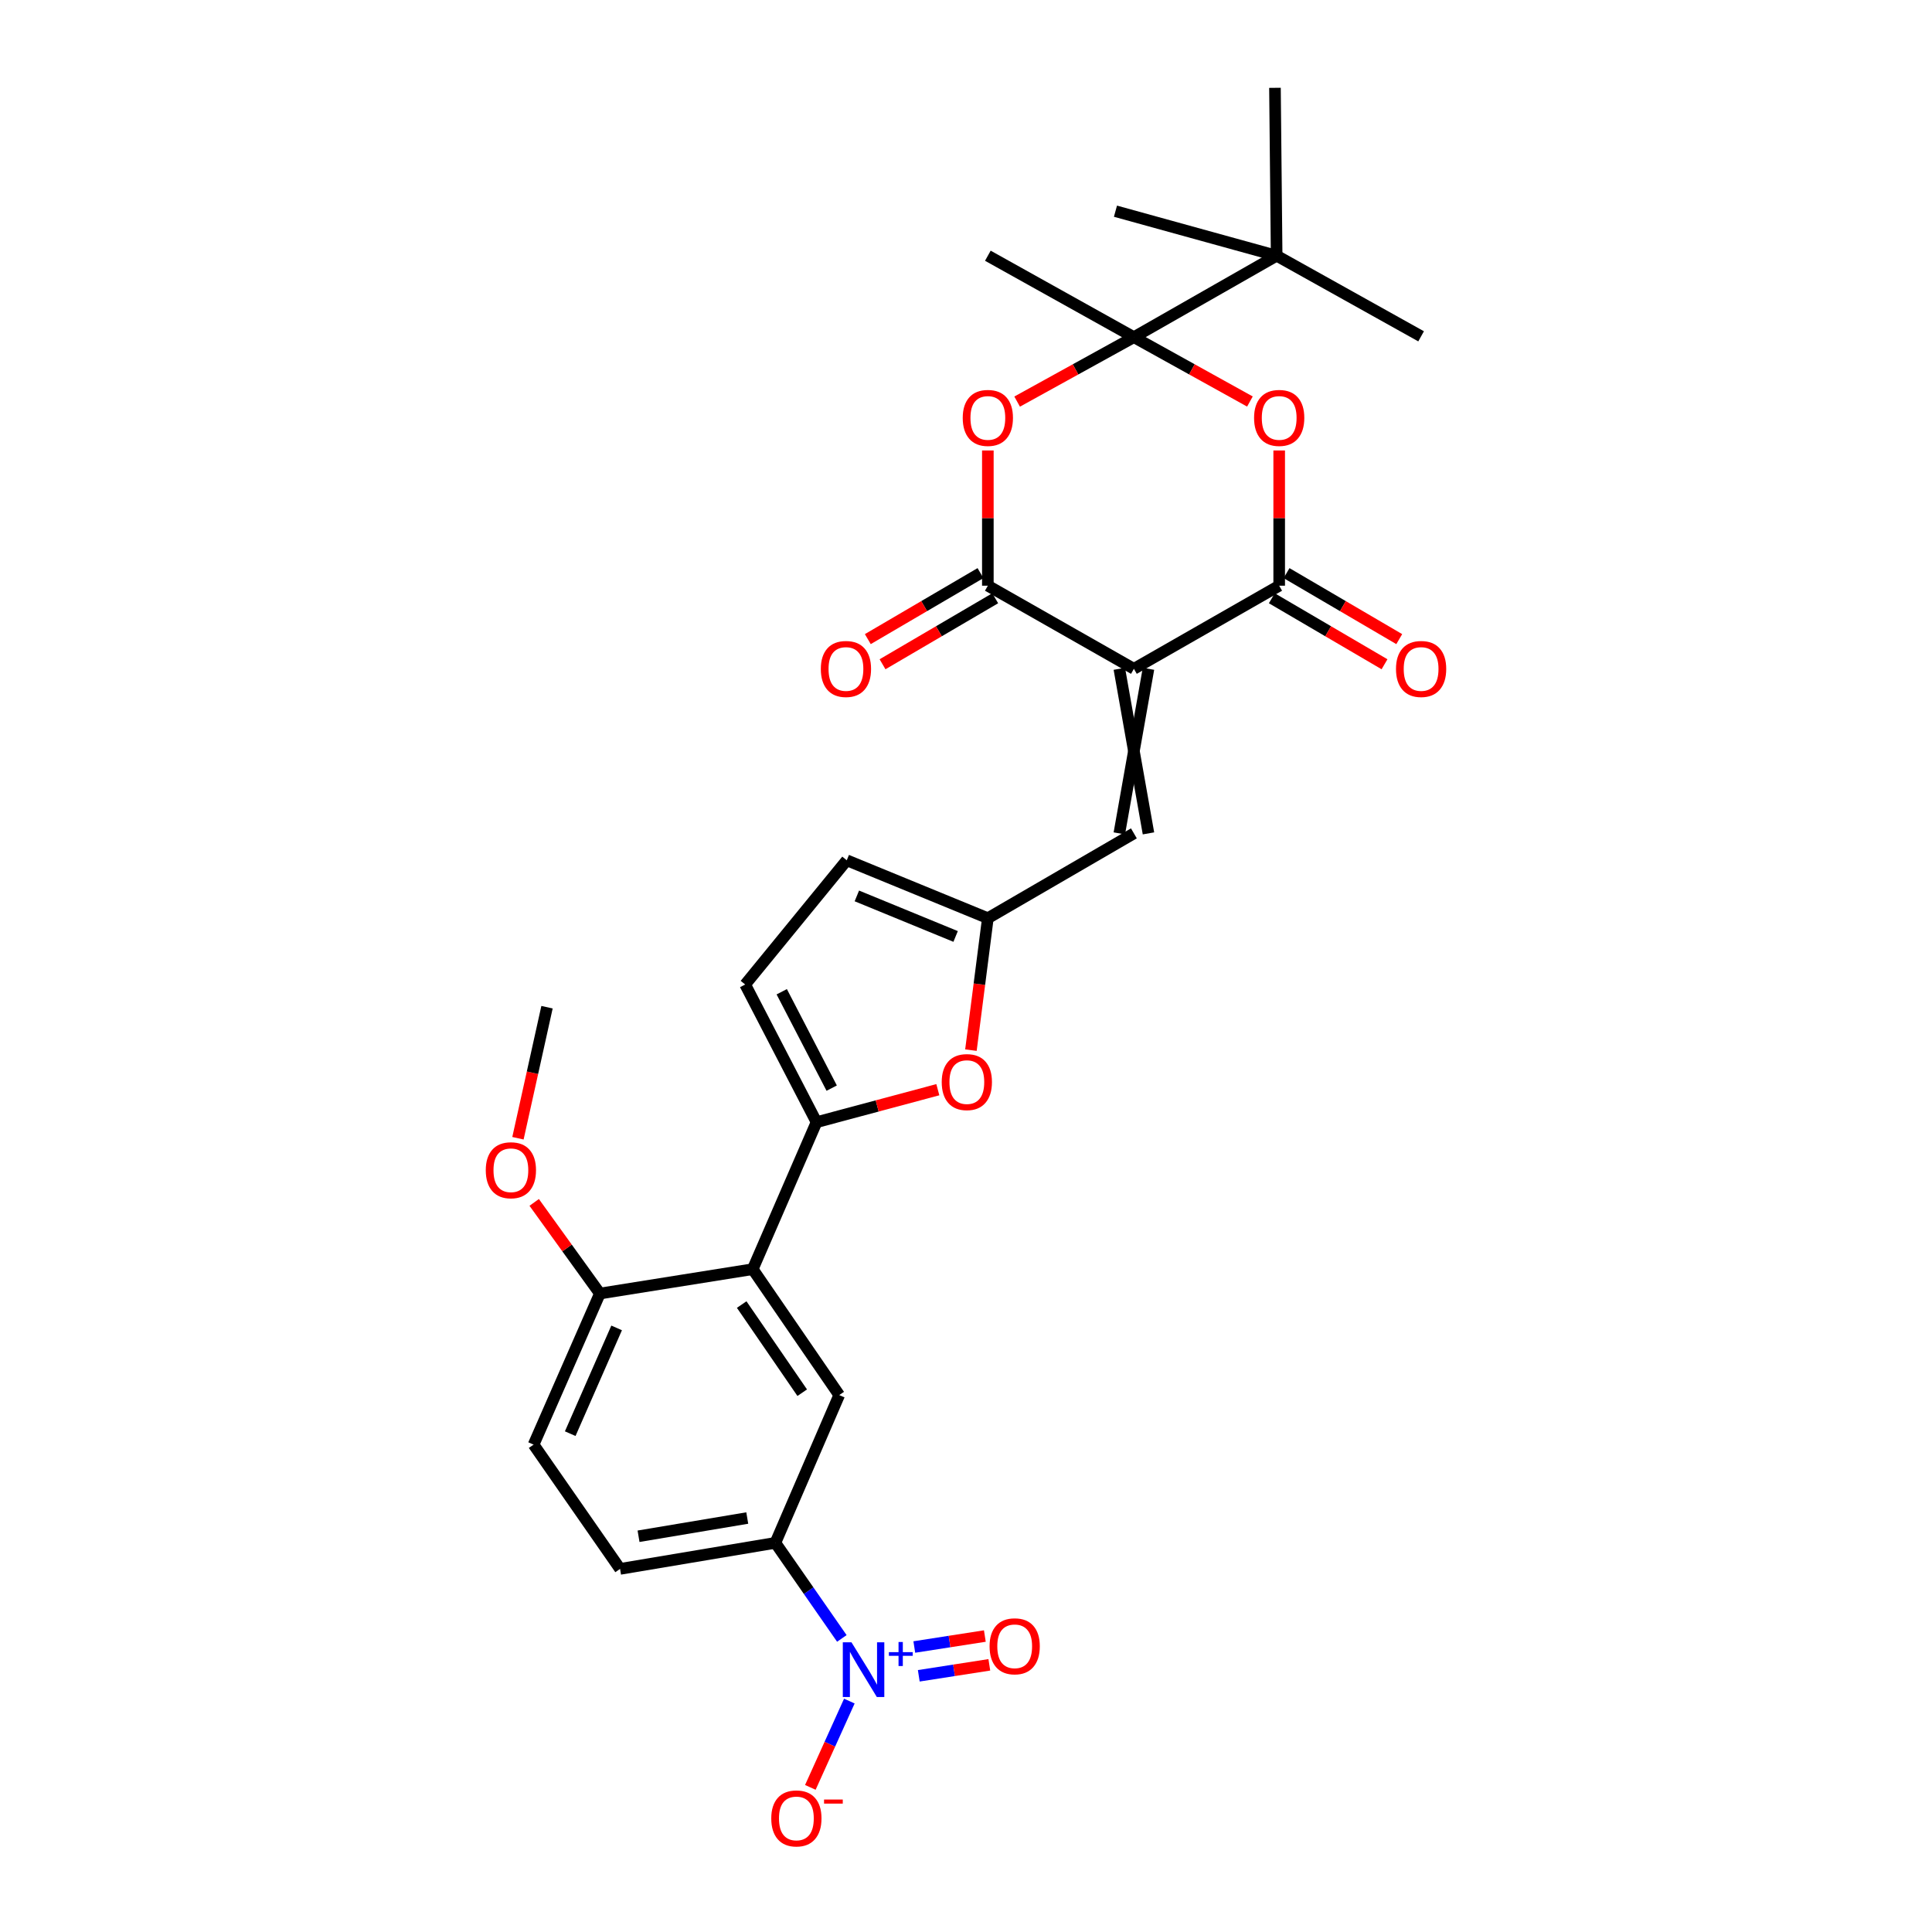 <?xml version='1.0' encoding='iso-8859-1'?>
<svg version='1.1' baseProfile='full'
              xmlns='http://www.w3.org/2000/svg'
                      xmlns:rdkit='http://www.rdkit.org/xml'
                      xmlns:xlink='http://www.w3.org/1999/xlink'
                  xml:space='preserve'
width='1000px' height='1000px' viewBox='0 0 1000 1000'>
<!-- END OF HEADER -->
<rect style='opacity:1.0;fill:#FFFFFF;stroke:none' width='1000' height='1000' x='0' y='0'> </rect>
<path class='bond-1' d='M 586.905,346.175 L 511.31,303.154' style='fill:none;fill-rule:evenodd;stroke:#000000;stroke-width:6px;stroke-linecap:butt;stroke-linejoin:miter;stroke-opacity:1' />
<path class='bond-2' d='M 586.905,346.175 L 662.106,303.154' style='fill:none;fill-rule:evenodd;stroke:#000000;stroke-width:6px;stroke-linecap:butt;stroke-linejoin:miter;stroke-opacity:1' />
<path class='bond-8' d='M 579.365,346.175 L 594.445,431.354' style='fill:none;fill-rule:evenodd;stroke:#000000;stroke-width:6px;stroke-linecap:butt;stroke-linejoin:miter;stroke-opacity:1' />
<path class='bond-8' d='M 594.445,346.175 L 579.365,431.354' style='fill:none;fill-rule:evenodd;stroke:#000000;stroke-width:6px;stroke-linecap:butt;stroke-linejoin:miter;stroke-opacity:1' />
<path class='bond-0' d='M 586.905,174.518 L 616.931,191.173' style='fill:none;fill-rule:evenodd;stroke:#000000;stroke-width:6px;stroke-linecap:butt;stroke-linejoin:miter;stroke-opacity:1' />
<path class='bond-0' d='M 616.931,191.173 L 646.956,207.828' style='fill:none;fill-rule:evenodd;stroke:#FF0000;stroke-width:6px;stroke-linecap:butt;stroke-linejoin:miter;stroke-opacity:1' />
<path class='bond-14' d='M 586.905,174.518 L 660.791,132.36' style='fill:none;fill-rule:evenodd;stroke:#000000;stroke-width:6px;stroke-linecap:butt;stroke-linejoin:miter;stroke-opacity:1' />
<path class='bond-23' d='M 586.905,174.518 L 511.31,132.36' style='fill:none;fill-rule:evenodd;stroke:#000000;stroke-width:6px;stroke-linecap:butt;stroke-linejoin:miter;stroke-opacity:1' />
<path class='bond-29' d='M 586.905,174.518 L 556.687,191.192' style='fill:none;fill-rule:evenodd;stroke:#000000;stroke-width:6px;stroke-linecap:butt;stroke-linejoin:miter;stroke-opacity:1' />
<path class='bond-29' d='M 556.687,191.192 L 526.469,207.867' style='fill:none;fill-rule:evenodd;stroke:#FF0000;stroke-width:6px;stroke-linecap:butt;stroke-linejoin:miter;stroke-opacity:1' />
<path class='bond-4' d='M 511.31,303.154 L 511.31,268.159' style='fill:none;fill-rule:evenodd;stroke:#000000;stroke-width:6px;stroke-linecap:butt;stroke-linejoin:miter;stroke-opacity:1' />
<path class='bond-4' d='M 511.31,268.159 L 511.31,233.165' style='fill:none;fill-rule:evenodd;stroke:#FF0000;stroke-width:6px;stroke-linecap:butt;stroke-linejoin:miter;stroke-opacity:1' />
<path class='bond-19' d='M 507.499,296.647 L 478.338,313.727' style='fill:none;fill-rule:evenodd;stroke:#000000;stroke-width:6px;stroke-linecap:butt;stroke-linejoin:miter;stroke-opacity:1' />
<path class='bond-19' d='M 478.338,313.727 L 449.178,330.808' style='fill:none;fill-rule:evenodd;stroke:#FF0000;stroke-width:6px;stroke-linecap:butt;stroke-linejoin:miter;stroke-opacity:1' />
<path class='bond-19' d='M 515.121,309.66 L 485.96,326.74' style='fill:none;fill-rule:evenodd;stroke:#000000;stroke-width:6px;stroke-linecap:butt;stroke-linejoin:miter;stroke-opacity:1' />
<path class='bond-19' d='M 485.96,326.74 L 456.799,343.82' style='fill:none;fill-rule:evenodd;stroke:#FF0000;stroke-width:6px;stroke-linecap:butt;stroke-linejoin:miter;stroke-opacity:1' />
<path class='bond-3' d='M 662.106,303.154 L 662.106,268.159' style='fill:none;fill-rule:evenodd;stroke:#000000;stroke-width:6px;stroke-linecap:butt;stroke-linejoin:miter;stroke-opacity:1' />
<path class='bond-3' d='M 662.106,268.159 L 662.106,233.165' style='fill:none;fill-rule:evenodd;stroke:#FF0000;stroke-width:6px;stroke-linecap:butt;stroke-linejoin:miter;stroke-opacity:1' />
<path class='bond-20' d='M 658.295,309.66 L 687.461,326.741' style='fill:none;fill-rule:evenodd;stroke:#000000;stroke-width:6px;stroke-linecap:butt;stroke-linejoin:miter;stroke-opacity:1' />
<path class='bond-20' d='M 687.461,326.741 L 716.626,343.821' style='fill:none;fill-rule:evenodd;stroke:#FF0000;stroke-width:6px;stroke-linecap:butt;stroke-linejoin:miter;stroke-opacity:1' />
<path class='bond-20' d='M 665.917,296.647 L 695.082,313.728' style='fill:none;fill-rule:evenodd;stroke:#000000;stroke-width:6px;stroke-linecap:butt;stroke-linejoin:miter;stroke-opacity:1' />
<path class='bond-20' d='M 695.082,313.728 L 724.247,330.808' style='fill:none;fill-rule:evenodd;stroke:#FF0000;stroke-width:6px;stroke-linecap:butt;stroke-linejoin:miter;stroke-opacity:1' />
<path class='bond-5' d='M 435.737,848.045 L 418.535,823.312' style='fill:none;fill-rule:evenodd;stroke:#0000FF;stroke-width:6px;stroke-linecap:butt;stroke-linejoin:miter;stroke-opacity:1' />
<path class='bond-5' d='M 418.535,823.312 L 401.332,798.578' style='fill:none;fill-rule:evenodd;stroke:#000000;stroke-width:6px;stroke-linecap:butt;stroke-linejoin:miter;stroke-opacity:1' />
<path class='bond-16' d='M 439.622,880.474 L 429.527,902.81' style='fill:none;fill-rule:evenodd;stroke:#0000FF;stroke-width:6px;stroke-linecap:butt;stroke-linejoin:miter;stroke-opacity:1' />
<path class='bond-16' d='M 429.527,902.81 L 419.431,925.146' style='fill:none;fill-rule:evenodd;stroke:#FF0000;stroke-width:6px;stroke-linecap:butt;stroke-linejoin:miter;stroke-opacity:1' />
<path class='bond-18' d='M 475.558,867.389 L 493.816,864.55' style='fill:none;fill-rule:evenodd;stroke:#0000FF;stroke-width:6px;stroke-linecap:butt;stroke-linejoin:miter;stroke-opacity:1' />
<path class='bond-18' d='M 493.816,864.55 L 512.074,861.711' style='fill:none;fill-rule:evenodd;stroke:#FF0000;stroke-width:6px;stroke-linecap:butt;stroke-linejoin:miter;stroke-opacity:1' />
<path class='bond-18' d='M 473.241,852.488 L 491.499,849.649' style='fill:none;fill-rule:evenodd;stroke:#0000FF;stroke-width:6px;stroke-linecap:butt;stroke-linejoin:miter;stroke-opacity:1' />
<path class='bond-18' d='M 491.499,849.649 L 509.757,846.809' style='fill:none;fill-rule:evenodd;stroke:#FF0000;stroke-width:6px;stroke-linecap:butt;stroke-linejoin:miter;stroke-opacity:1' />
<path class='bond-6' d='M 422.638,580.842 L 454.03,572.435' style='fill:none;fill-rule:evenodd;stroke:#000000;stroke-width:6px;stroke-linecap:butt;stroke-linejoin:miter;stroke-opacity:1' />
<path class='bond-6' d='M 454.03,572.435 L 485.422,564.027' style='fill:none;fill-rule:evenodd;stroke:#FF0000;stroke-width:6px;stroke-linecap:butt;stroke-linejoin:miter;stroke-opacity:1' />
<path class='bond-7' d='M 422.638,580.842 L 389.611,656.923' style='fill:none;fill-rule:evenodd;stroke:#000000;stroke-width:6px;stroke-linecap:butt;stroke-linejoin:miter;stroke-opacity:1' />
<path class='bond-30' d='M 422.638,580.842 L 385.699,509.579' style='fill:none;fill-rule:evenodd;stroke:#000000;stroke-width:6px;stroke-linecap:butt;stroke-linejoin:miter;stroke-opacity:1' />
<path class='bond-30' d='M 430.485,563.213 L 404.628,513.329' style='fill:none;fill-rule:evenodd;stroke:#000000;stroke-width:6px;stroke-linecap:butt;stroke-linejoin:miter;stroke-opacity:1' />
<path class='bond-11' d='M 389.611,656.923 L 434.375,722.096' style='fill:none;fill-rule:evenodd;stroke:#000000;stroke-width:6px;stroke-linecap:butt;stroke-linejoin:miter;stroke-opacity:1' />
<path class='bond-11' d='M 383.895,675.237 L 415.23,720.858' style='fill:none;fill-rule:evenodd;stroke:#000000;stroke-width:6px;stroke-linecap:butt;stroke-linejoin:miter;stroke-opacity:1' />
<path class='bond-17' d='M 389.611,656.923 L 310.506,669.532' style='fill:none;fill-rule:evenodd;stroke:#000000;stroke-width:6px;stroke-linecap:butt;stroke-linejoin:miter;stroke-opacity:1' />
<path class='bond-10' d='M 586.905,431.354 L 511.31,475.255' style='fill:none;fill-rule:evenodd;stroke:#000000;stroke-width:6px;stroke-linecap:butt;stroke-linejoin:miter;stroke-opacity:1' />
<path class='bond-9' d='M 502.547,543.55 L 506.929,509.402' style='fill:none;fill-rule:evenodd;stroke:#FF0000;stroke-width:6px;stroke-linecap:butt;stroke-linejoin:miter;stroke-opacity:1' />
<path class='bond-9' d='M 506.929,509.402 L 511.31,475.255' style='fill:none;fill-rule:evenodd;stroke:#000000;stroke-width:6px;stroke-linecap:butt;stroke-linejoin:miter;stroke-opacity:1' />
<path class='bond-15' d='M 511.31,475.255 L 438.279,445.278' style='fill:none;fill-rule:evenodd;stroke:#000000;stroke-width:6px;stroke-linecap:butt;stroke-linejoin:miter;stroke-opacity:1' />
<path class='bond-15' d='M 494.629,484.709 L 443.508,463.725' style='fill:none;fill-rule:evenodd;stroke:#000000;stroke-width:6px;stroke-linecap:butt;stroke-linejoin:miter;stroke-opacity:1' />
<path class='bond-12' d='M 434.375,722.096 L 401.332,798.578' style='fill:none;fill-rule:evenodd;stroke:#000000;stroke-width:6px;stroke-linecap:butt;stroke-linejoin:miter;stroke-opacity:1' />
<path class='bond-31' d='M 401.332,798.578 L 320.945,812.059' style='fill:none;fill-rule:evenodd;stroke:#000000;stroke-width:6px;stroke-linecap:butt;stroke-linejoin:miter;stroke-opacity:1' />
<path class='bond-31' d='M 386.78,785.728 L 330.509,795.164' style='fill:none;fill-rule:evenodd;stroke:#000000;stroke-width:6px;stroke-linecap:butt;stroke-linejoin:miter;stroke-opacity:1' />
<path class='bond-13' d='M 385.699,509.579 L 438.279,445.278' style='fill:none;fill-rule:evenodd;stroke:#000000;stroke-width:6px;stroke-linecap:butt;stroke-linejoin:miter;stroke-opacity:1' />
<path class='bond-25' d='M 660.791,132.36 L 735.564,174.082' style='fill:none;fill-rule:evenodd;stroke:#000000;stroke-width:6px;stroke-linecap:butt;stroke-linejoin:miter;stroke-opacity:1' />
<path class='bond-26' d='M 660.791,132.36 L 577.362,109.312' style='fill:none;fill-rule:evenodd;stroke:#000000;stroke-width:6px;stroke-linecap:butt;stroke-linejoin:miter;stroke-opacity:1' />
<path class='bond-27' d='M 660.791,132.36 L 659.919,45.455' style='fill:none;fill-rule:evenodd;stroke:#000000;stroke-width:6px;stroke-linecap:butt;stroke-linejoin:miter;stroke-opacity:1' />
<path class='bond-22' d='M 310.506,669.532 L 276.19,747.732' style='fill:none;fill-rule:evenodd;stroke:#000000;stroke-width:6px;stroke-linecap:butt;stroke-linejoin:miter;stroke-opacity:1' />
<path class='bond-22' d='M 319.168,687.322 L 295.147,742.062' style='fill:none;fill-rule:evenodd;stroke:#000000;stroke-width:6px;stroke-linecap:butt;stroke-linejoin:miter;stroke-opacity:1' />
<path class='bond-24' d='M 310.506,669.532 L 293.502,645.947' style='fill:none;fill-rule:evenodd;stroke:#000000;stroke-width:6px;stroke-linecap:butt;stroke-linejoin:miter;stroke-opacity:1' />
<path class='bond-24' d='M 293.502,645.947 L 276.497,622.362' style='fill:none;fill-rule:evenodd;stroke:#FF0000;stroke-width:6px;stroke-linecap:butt;stroke-linejoin:miter;stroke-opacity:1' />
<path class='bond-21' d='M 320.945,812.059 L 276.19,747.732' style='fill:none;fill-rule:evenodd;stroke:#000000;stroke-width:6px;stroke-linecap:butt;stroke-linejoin:miter;stroke-opacity:1' />
<path class='bond-28' d='M 268.091,589.154 L 275.613,555.24' style='fill:none;fill-rule:evenodd;stroke:#FF0000;stroke-width:6px;stroke-linecap:butt;stroke-linejoin:miter;stroke-opacity:1' />
<path class='bond-28' d='M 275.613,555.24 L 283.135,521.325' style='fill:none;fill-rule:evenodd;stroke:#000000;stroke-width:6px;stroke-linecap:butt;stroke-linejoin:miter;stroke-opacity:1' />
<path  class='atom-4' d='M 649.106 216.312
Q 649.106 209.512, 652.466 205.712
Q 655.826 201.912, 662.106 201.912
Q 668.386 201.912, 671.746 205.712
Q 675.106 209.512, 675.106 216.312
Q 675.106 223.192, 671.706 227.112
Q 668.306 230.992, 662.106 230.992
Q 655.866 230.992, 652.466 227.112
Q 649.106 223.232, 649.106 216.312
M 662.106 227.792
Q 666.426 227.792, 668.746 224.912
Q 671.106 221.992, 671.106 216.312
Q 671.106 210.752, 668.746 207.952
Q 666.426 205.112, 662.106 205.112
Q 657.786 205.112, 655.426 207.912
Q 653.106 210.712, 653.106 216.312
Q 653.106 222.032, 655.426 224.912
Q 657.786 227.792, 662.106 227.792
' fill='#FF0000'/>
<path  class='atom-5' d='M 498.31 216.312
Q 498.31 209.512, 501.67 205.712
Q 505.03 201.912, 511.31 201.912
Q 517.59 201.912, 520.95 205.712
Q 524.31 209.512, 524.31 216.312
Q 524.31 223.192, 520.91 227.112
Q 517.51 230.992, 511.31 230.992
Q 505.07 230.992, 501.67 227.112
Q 498.31 223.232, 498.31 216.312
M 511.31 227.792
Q 515.63 227.792, 517.95 224.912
Q 520.31 221.992, 520.31 216.312
Q 520.31 210.752, 517.95 207.952
Q 515.63 205.112, 511.31 205.112
Q 506.99 205.112, 504.63 207.912
Q 502.31 210.712, 502.31 216.312
Q 502.31 222.032, 504.63 224.912
Q 506.99 227.792, 511.31 227.792
' fill='#FF0000'/>
<path  class='atom-6' d='M 440.716 850.043
L 449.996 865.043
Q 450.916 866.523, 452.396 869.203
Q 453.876 871.883, 453.956 872.043
L 453.956 850.043
L 457.716 850.043
L 457.716 878.363
L 453.836 878.363
L 443.876 861.963
Q 442.716 860.043, 441.476 857.843
Q 440.276 855.643, 439.916 854.963
L 439.916 878.363
L 436.236 878.363
L 436.236 850.043
L 440.716 850.043
' fill='#0000FF'/>
<path  class='atom-6' d='M 460.092 855.148
L 465.081 855.148
L 465.081 849.895
L 467.299 849.895
L 467.299 855.148
L 472.42 855.148
L 472.42 857.049
L 467.299 857.049
L 467.299 862.329
L 465.081 862.329
L 465.081 857.049
L 460.092 857.049
L 460.092 855.148
' fill='#0000FF'/>
<path  class='atom-10' d='M 487.436 560.086
Q 487.436 553.286, 490.796 549.486
Q 494.156 545.686, 500.436 545.686
Q 506.716 545.686, 510.076 549.486
Q 513.436 553.286, 513.436 560.086
Q 513.436 566.966, 510.036 570.886
Q 506.636 574.766, 500.436 574.766
Q 494.196 574.766, 490.796 570.886
Q 487.436 567.006, 487.436 560.086
M 500.436 571.566
Q 504.756 571.566, 507.076 568.686
Q 509.436 565.766, 509.436 560.086
Q 509.436 554.526, 507.076 551.726
Q 504.756 548.886, 500.436 548.886
Q 496.116 548.886, 493.756 551.686
Q 491.436 554.486, 491.436 560.086
Q 491.436 565.806, 493.756 568.686
Q 496.116 571.566, 500.436 571.566
' fill='#FF0000'/>
<path  class='atom-17' d='M 399.207 941.21
Q 399.207 934.41, 402.567 930.61
Q 405.927 926.81, 412.207 926.81
Q 418.487 926.81, 421.847 930.61
Q 425.207 934.41, 425.207 941.21
Q 425.207 948.09, 421.807 952.01
Q 418.407 955.89, 412.207 955.89
Q 405.967 955.89, 402.567 952.01
Q 399.207 948.13, 399.207 941.21
M 412.207 952.69
Q 416.527 952.69, 418.847 949.81
Q 421.207 946.89, 421.207 941.21
Q 421.207 935.65, 418.847 932.85
Q 416.527 930.01, 412.207 930.01
Q 407.887 930.01, 405.527 932.81
Q 403.207 935.61, 403.207 941.21
Q 403.207 946.93, 405.527 949.81
Q 407.887 952.69, 412.207 952.69
' fill='#FF0000'/>
<path  class='atom-17' d='M 426.527 931.433
L 436.216 931.433
L 436.216 933.545
L 426.527 933.545
L 426.527 931.433
' fill='#FF0000'/>
<path  class='atom-19' d='M 512.201 852.118
Q 512.201 845.318, 515.561 841.518
Q 518.921 837.718, 525.201 837.718
Q 531.481 837.718, 534.841 841.518
Q 538.201 845.318, 538.201 852.118
Q 538.201 858.998, 534.801 862.918
Q 531.401 866.798, 525.201 866.798
Q 518.961 866.798, 515.561 862.918
Q 512.201 859.038, 512.201 852.118
M 525.201 863.598
Q 529.521 863.598, 531.841 860.718
Q 534.201 857.798, 534.201 852.118
Q 534.201 846.558, 531.841 843.758
Q 529.521 840.918, 525.201 840.918
Q 520.881 840.918, 518.521 843.718
Q 516.201 846.518, 516.201 852.118
Q 516.201 857.838, 518.521 860.718
Q 520.881 863.598, 525.201 863.598
' fill='#FF0000'/>
<path  class='atom-20' d='M 424.86 346.255
Q 424.86 339.455, 428.22 335.655
Q 431.58 331.855, 437.86 331.855
Q 444.14 331.855, 447.5 335.655
Q 450.86 339.455, 450.86 346.255
Q 450.86 353.135, 447.46 357.055
Q 444.06 360.935, 437.86 360.935
Q 431.62 360.935, 428.22 357.055
Q 424.86 353.175, 424.86 346.255
M 437.86 357.735
Q 442.18 357.735, 444.5 354.855
Q 446.86 351.935, 446.86 346.255
Q 446.86 340.695, 444.5 337.895
Q 442.18 335.055, 437.86 335.055
Q 433.54 335.055, 431.18 337.855
Q 428.86 340.655, 428.86 346.255
Q 428.86 351.975, 431.18 354.855
Q 433.54 357.735, 437.86 357.735
' fill='#FF0000'/>
<path  class='atom-21' d='M 722.564 346.255
Q 722.564 339.455, 725.924 335.655
Q 729.284 331.855, 735.564 331.855
Q 741.844 331.855, 745.204 335.655
Q 748.564 339.455, 748.564 346.255
Q 748.564 353.135, 745.164 357.055
Q 741.764 360.935, 735.564 360.935
Q 729.324 360.935, 725.924 357.055
Q 722.564 353.175, 722.564 346.255
M 735.564 357.735
Q 739.884 357.735, 742.204 354.855
Q 744.564 351.935, 744.564 346.255
Q 744.564 340.695, 742.204 337.895
Q 739.884 335.055, 735.564 335.055
Q 731.244 335.055, 728.884 337.855
Q 726.564 340.655, 726.564 346.255
Q 726.564 351.975, 728.884 354.855
Q 731.244 357.735, 735.564 357.735
' fill='#FF0000'/>
<path  class='atom-25' d='M 251.436 605.713
Q 251.436 598.913, 254.796 595.113
Q 258.156 591.313, 264.436 591.313
Q 270.716 591.313, 274.076 595.113
Q 277.436 598.913, 277.436 605.713
Q 277.436 612.593, 274.036 616.513
Q 270.636 620.393, 264.436 620.393
Q 258.196 620.393, 254.796 616.513
Q 251.436 612.633, 251.436 605.713
M 264.436 617.193
Q 268.756 617.193, 271.076 614.313
Q 273.436 611.393, 273.436 605.713
Q 273.436 600.153, 271.076 597.353
Q 268.756 594.513, 264.436 594.513
Q 260.116 594.513, 257.756 597.313
Q 255.436 600.113, 255.436 605.713
Q 255.436 611.433, 257.756 614.313
Q 260.116 617.193, 264.436 617.193
' fill='#FF0000'/>
</svg>
